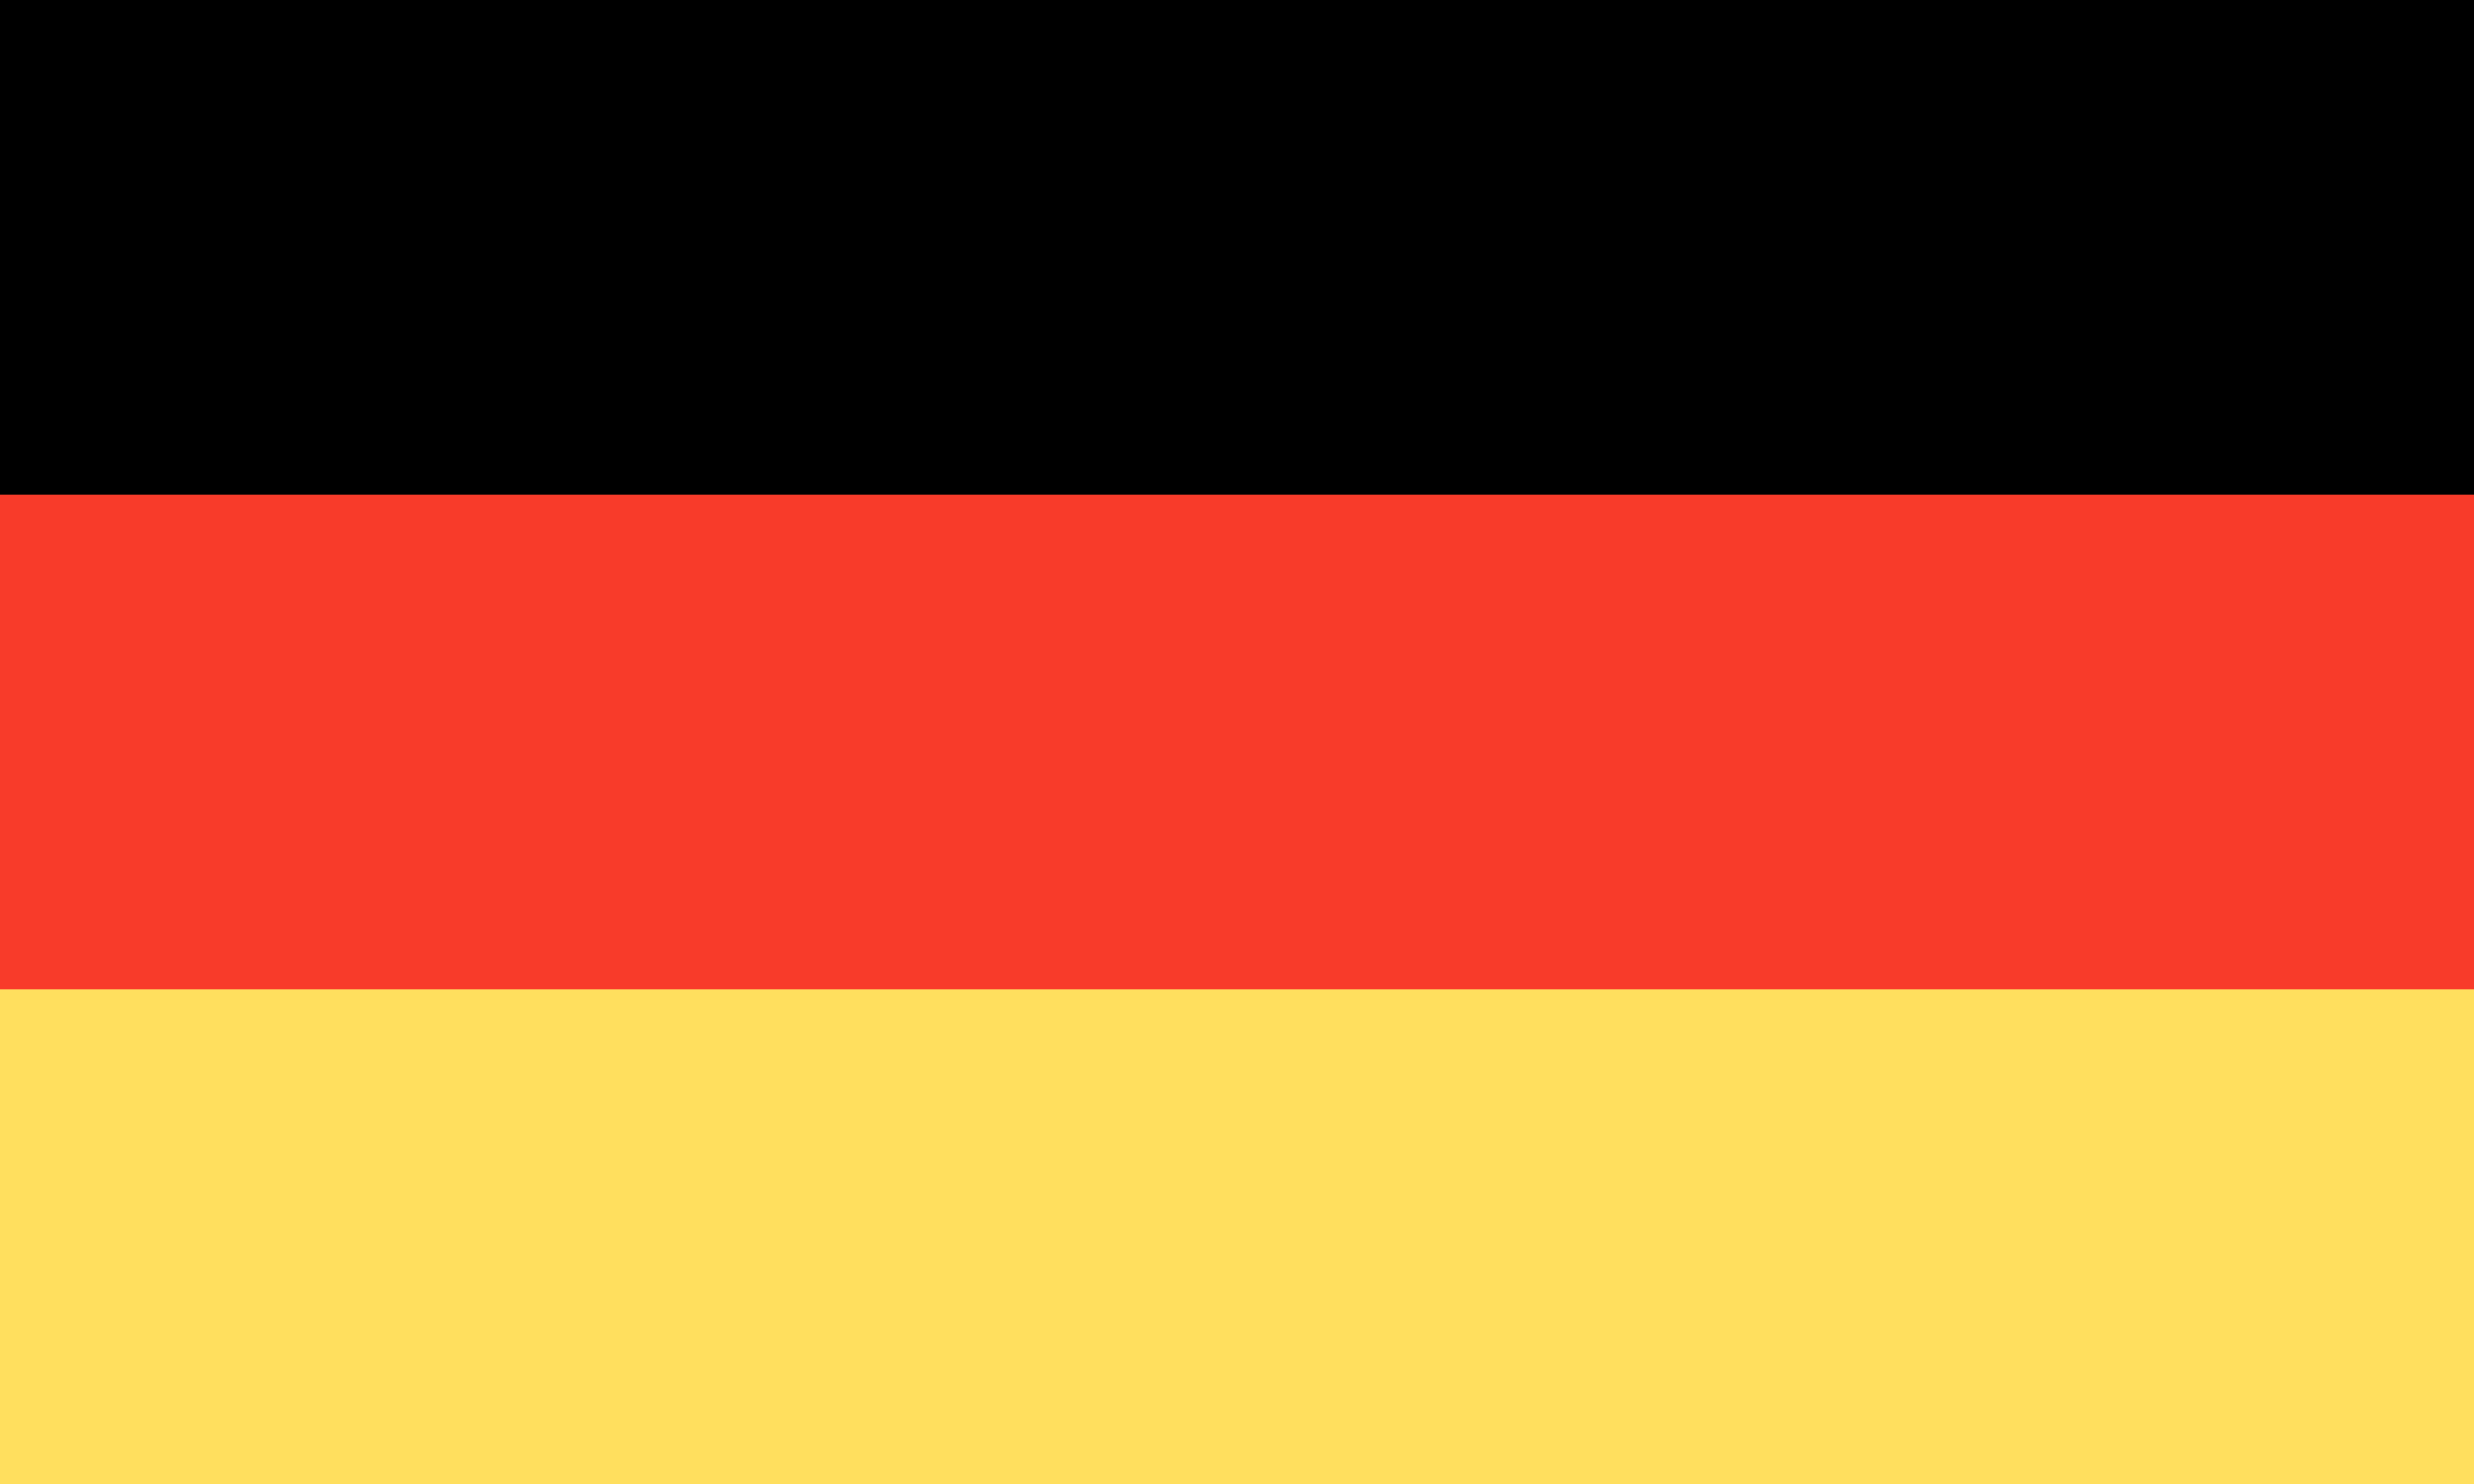 <svg width="20" height="12" viewBox="0 0 20 12" fill="none" xmlns="http://www.w3.org/2000/svg">
<rect width="20" height="4" fill="black"></rect>
<rect width="20" height="4" transform="translate(0 4)" fill="#F83B2A"></rect>
<rect width="20" height="4" transform="translate(0 8)" fill="#FFDF5E"></rect>
</svg>
